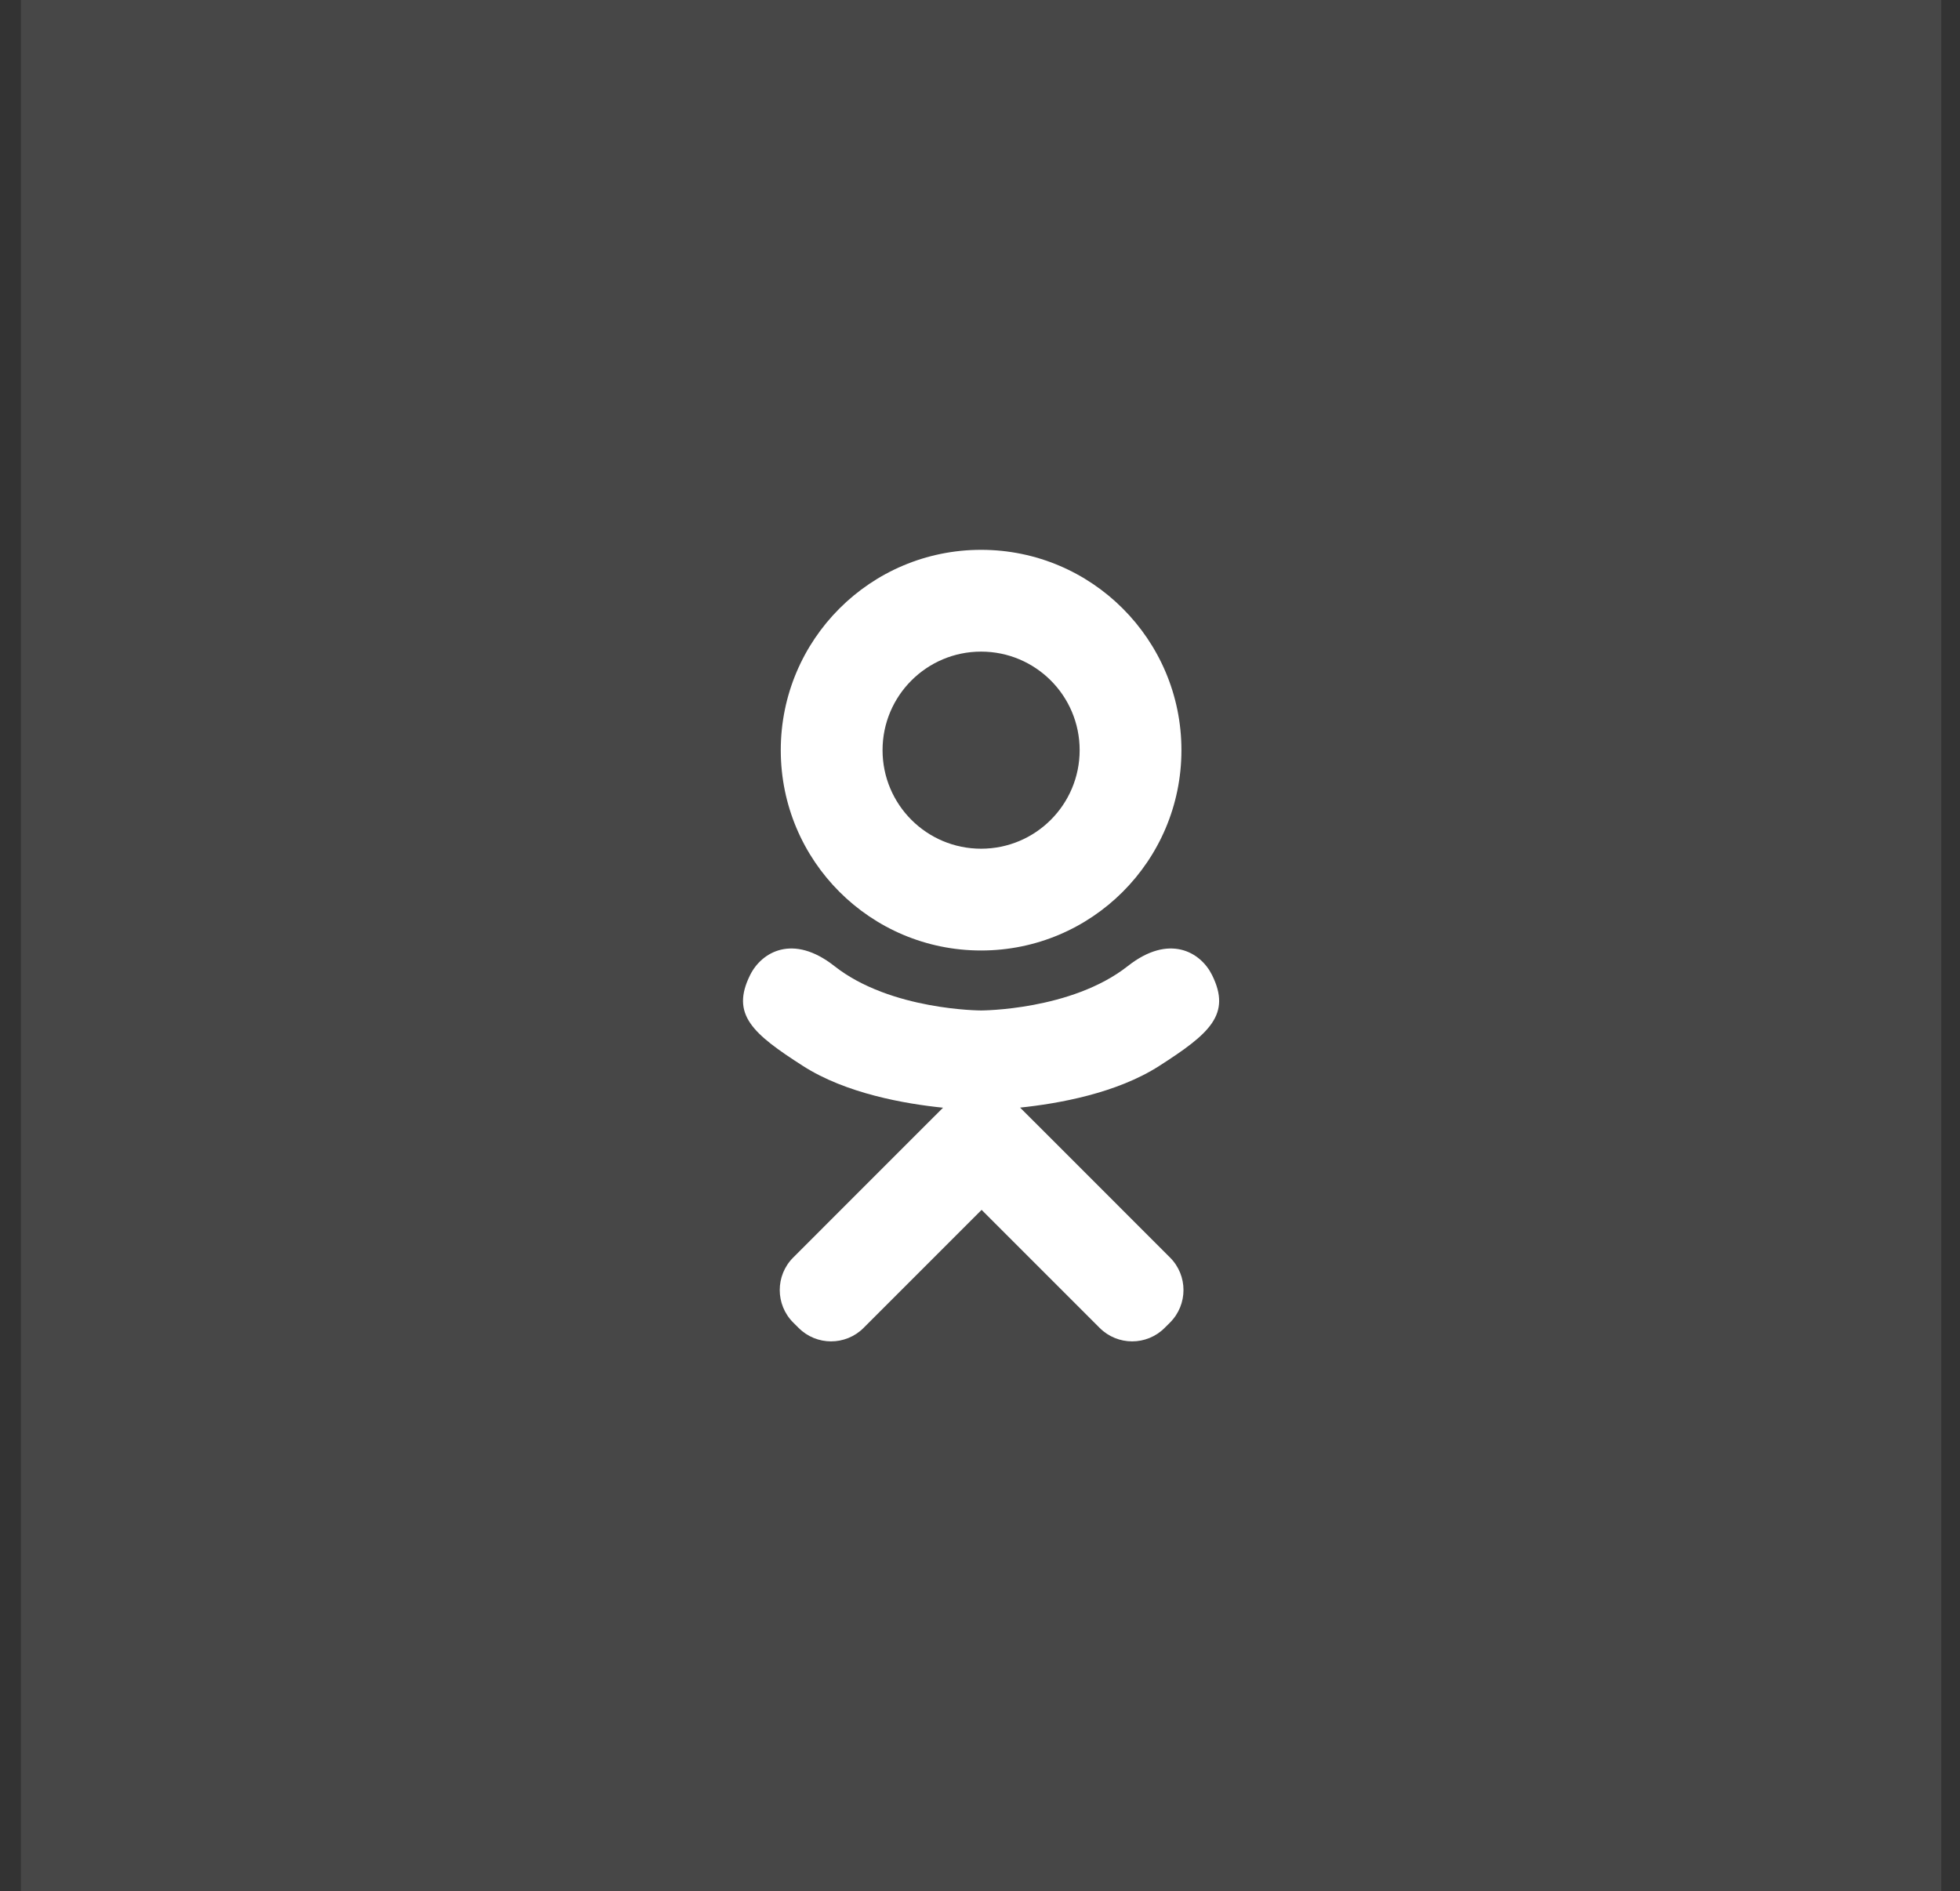<svg width="57" height="55" viewBox="0 0 57 55" fill="none" xmlns="http://www.w3.org/2000/svg">
<rect x="0" y="0" width="57" height="55" fill="#333333" stroke="none"/>
<rect width="55.846" height="55.019" transform="translate(0.609 -0.01)" fill="white" fill-opacity="0.1"/>
<g clip-path="url(#clip0_1_1589)">
<path d="M28.532 27.642C31.749 27.642 34.358 25.034 34.358 21.816C34.358 18.599 31.749 15.99 28.532 15.99C25.314 15.99 22.706 18.599 22.706 21.816C22.706 25.034 25.314 27.642 28.532 27.642ZM28.532 18.95C30.115 18.95 31.398 20.233 31.398 21.816C31.398 23.399 30.115 24.682 28.532 24.682C26.949 24.682 25.666 23.399 25.666 21.816C25.666 20.234 26.949 18.95 28.532 18.95ZM35.247 28.353C34.918 27.692 34.007 27.142 32.797 28.096C31.16 29.386 28.532 29.386 28.532 29.386C28.532 29.386 25.903 29.386 24.267 28.096C23.056 27.142 22.145 27.692 21.816 28.353C21.242 29.505 21.89 30.062 23.352 31C24.601 31.802 26.317 32.101 27.425 32.214L26.5 33.138C25.198 34.441 23.94 35.699 23.067 36.572C22.546 37.093 22.546 37.939 23.067 38.461L23.225 38.618C23.746 39.14 24.592 39.14 25.114 38.618L28.547 35.185C29.85 36.488 31.108 37.745 31.98 38.618C32.502 39.14 33.348 39.14 33.869 38.618L34.027 38.461C34.548 37.939 34.548 37.093 34.027 36.572L30.594 33.138L29.666 32.211C30.775 32.096 32.472 31.796 33.711 31C35.173 30.062 35.821 29.505 35.247 28.353Z" fill="white"/>
</g>
<defs>
<clipPath id="clip0_1_1589">
<rect width="13.846" height="23.019" fill="white" transform="translate(21.609 15.99)"/>
</clipPath>
</defs>
</svg>
